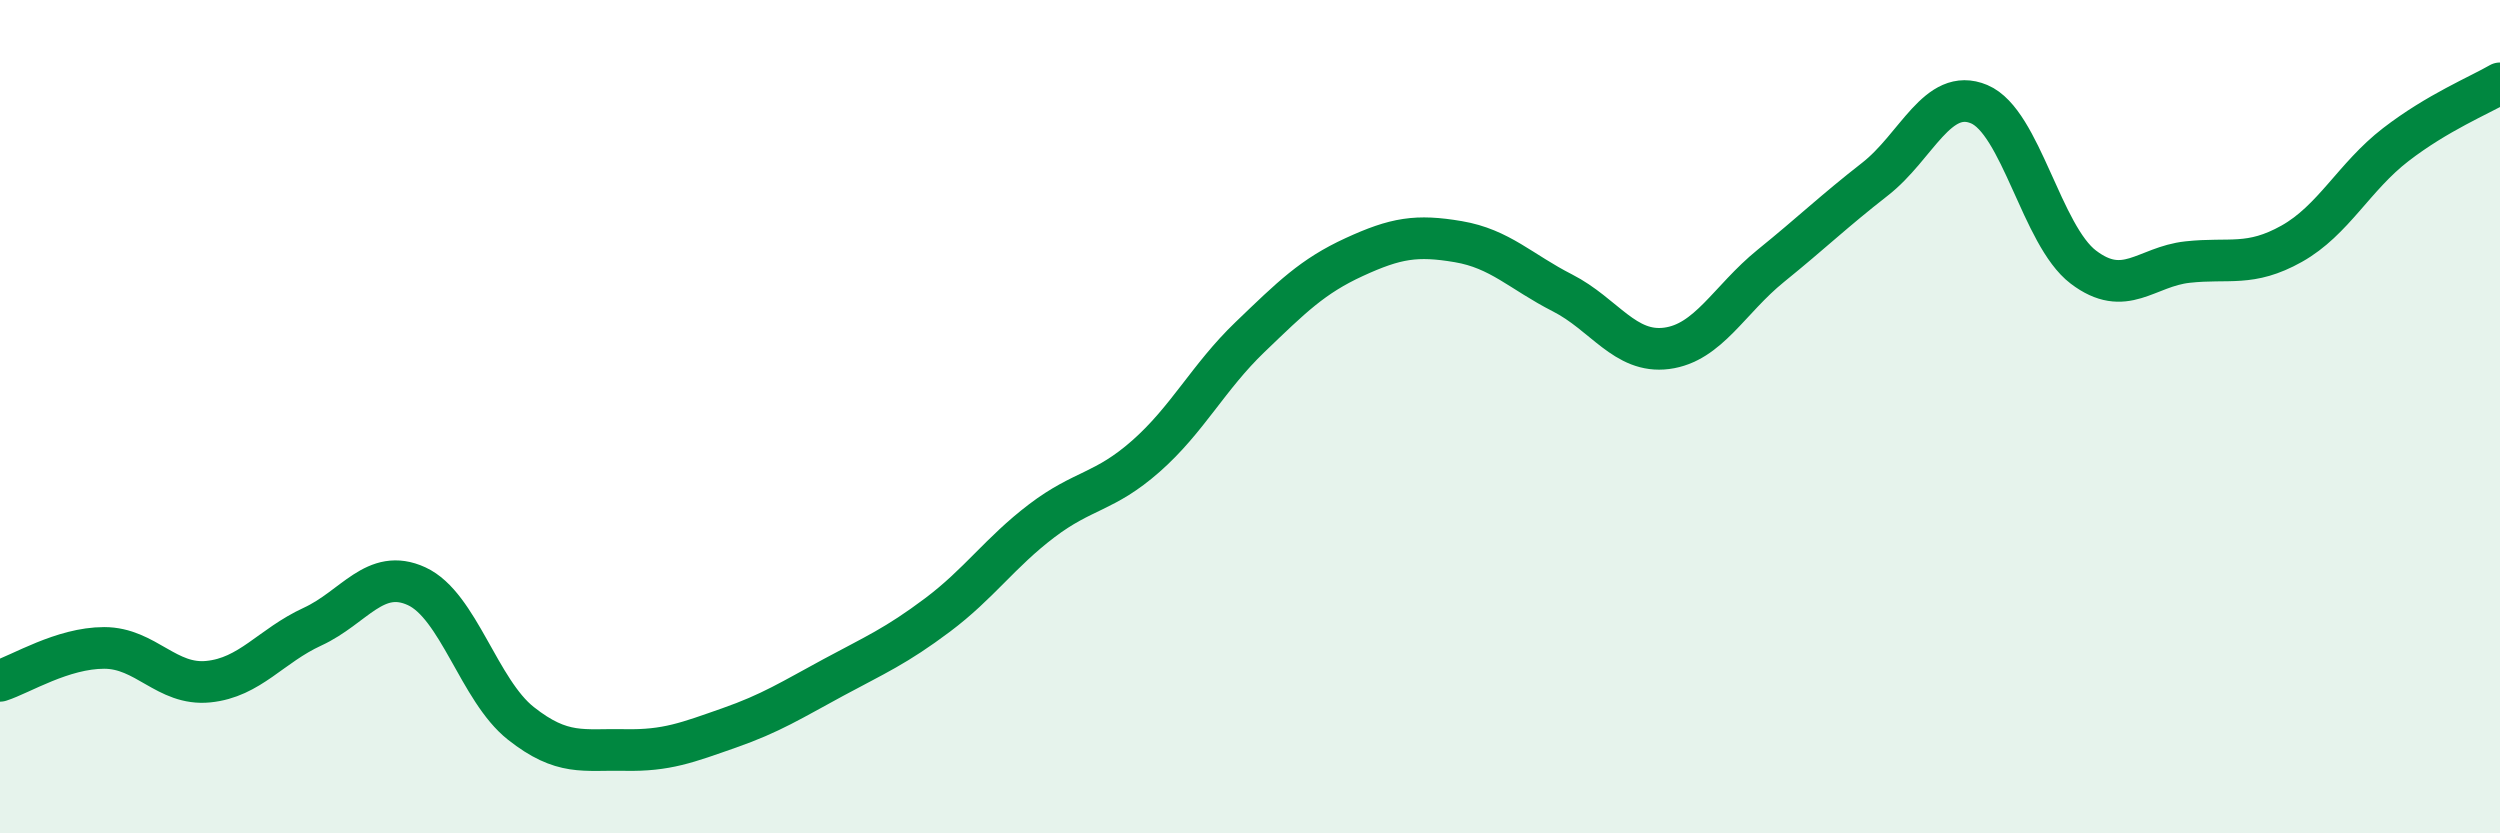 
    <svg width="60" height="20" viewBox="0 0 60 20" xmlns="http://www.w3.org/2000/svg">
      <path
        d="M 0,16.34 C 0.5,16.18 1.5,15.55 2.5,15.55 C 3.5,15.55 4,16.46 5,16.36 C 6,16.26 6.5,15.5 7.5,15.04 C 8.5,14.58 9,13.61 10,14.07 C 11,14.53 11.5,16.57 12.5,17.36 C 13.5,18.15 14,17.98 15,18 C 16,18.02 16.5,17.82 17.5,17.47 C 18.5,17.12 19,16.8 20,16.26 C 21,15.72 21.5,15.51 22.5,14.76 C 23.5,14.01 24,13.26 25,12.5 C 26,11.74 26.5,11.83 27.5,10.95 C 28.5,10.07 29,9.05 30,8.09 C 31,7.13 31.5,6.63 32.5,6.17 C 33.5,5.71 34,5.63 35,5.8 C 36,5.97 36.5,6.52 37.5,7.03 C 38.5,7.54 39,8.49 40,8.36 C 41,8.23 41.5,7.19 42.5,6.38 C 43.5,5.57 44,5.08 45,4.3 C 46,3.52 46.5,2.08 47.5,2.5 C 48.5,2.92 49,5.65 50,6.41 C 51,7.17 51.5,6.4 52.5,6.29 C 53.5,6.18 54,6.41 55,5.85 C 56,5.29 56.5,4.24 57.5,3.47 C 58.5,2.7 59.5,2.29 60,2L60 20L0 20Z"
        fill="#008740"
        opacity="0.1"
        stroke-linecap="round"
        stroke-linejoin="round"
      />
      <path
        d="M 0,16.34 C 0.5,16.18 1.5,15.55 2.5,15.55 C 3.5,15.55 4,16.46 5,16.36 C 6,16.26 6.5,15.5 7.5,15.04 C 8.5,14.58 9,13.61 10,14.07 C 11,14.53 11.5,16.57 12.5,17.36 C 13.5,18.15 14,17.98 15,18 C 16,18.02 16.5,17.82 17.5,17.47 C 18.5,17.12 19,16.8 20,16.26 C 21,15.72 21.5,15.51 22.5,14.76 C 23.5,14.01 24,13.26 25,12.5 C 26,11.74 26.5,11.83 27.5,10.95 C 28.5,10.07 29,9.05 30,8.09 C 31,7.13 31.5,6.63 32.5,6.17 C 33.5,5.71 34,5.63 35,5.8 C 36,5.97 36.5,6.52 37.5,7.03 C 38.5,7.54 39,8.49 40,8.36 C 41,8.23 41.5,7.19 42.5,6.38 C 43.5,5.57 44,5.08 45,4.3 C 46,3.52 46.5,2.08 47.5,2.5 C 48.5,2.92 49,5.65 50,6.41 C 51,7.17 51.5,6.4 52.5,6.29 C 53.5,6.18 54,6.41 55,5.85 C 56,5.29 56.5,4.24 57.5,3.47 C 58.5,2.7 59.5,2.29 60,2"
        stroke="#008740"
        stroke-width="1"
        fill="none"
        stroke-linecap="round"
        stroke-linejoin="round"
      />
    </svg>
  